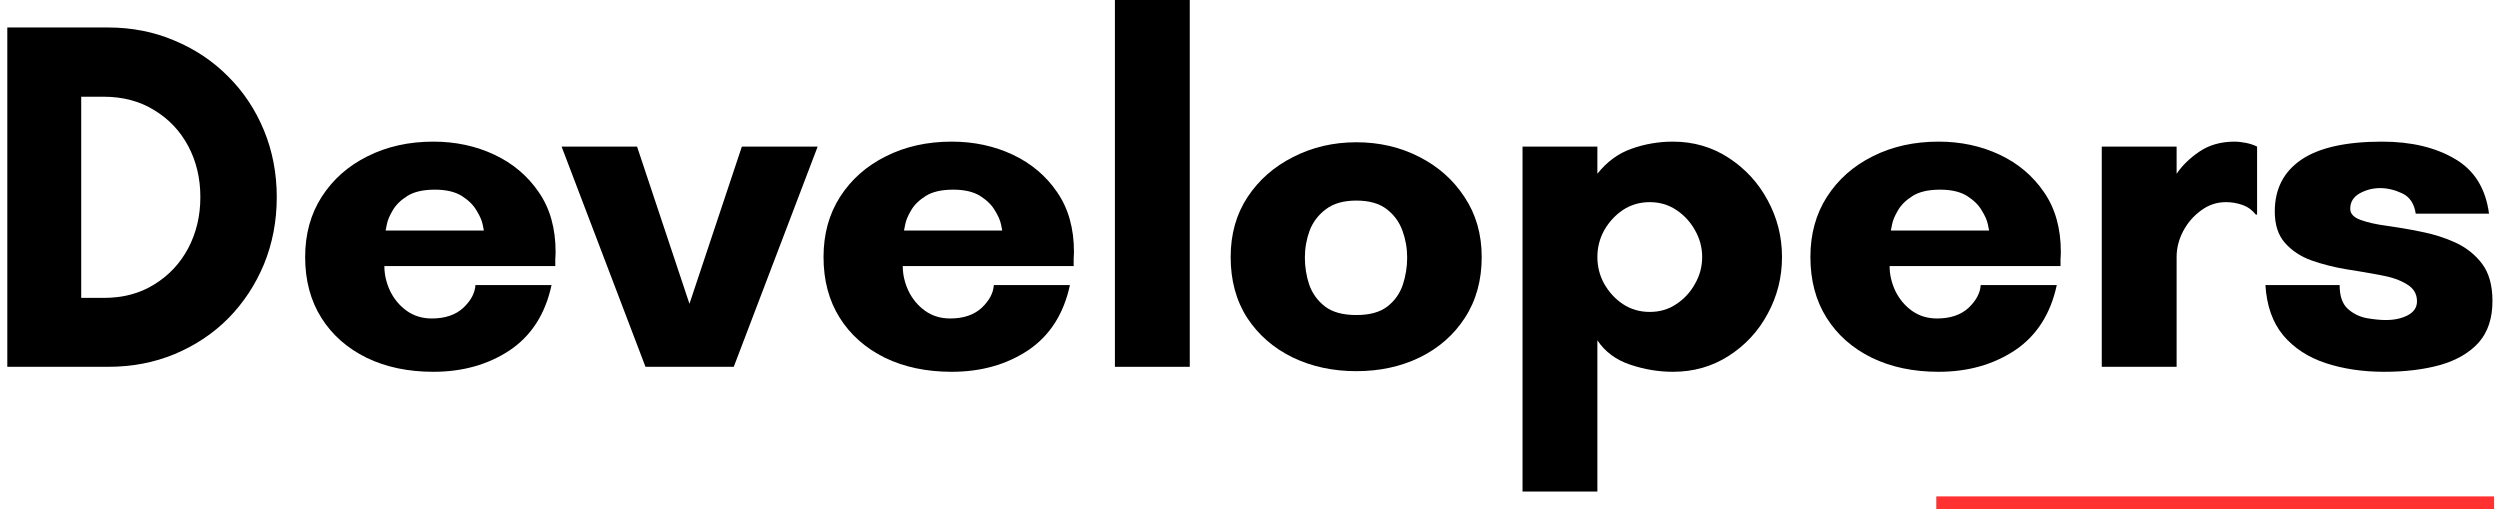 <svg xmlns="http://www.w3.org/2000/svg" width="167" height="34" viewBox="0 0 167 34" fill="none"><g clip-path="url(#clip0_1_2)"><path d="M5.425 19.899H6.925C8.217 19.899 9.342 19.602 10.3 19.003C11.269 18.409 12.03 17.602 12.571 16.586C13.113 15.56 13.384 14.419 13.384 13.169C13.384 11.909 13.113 10.768 12.571 9.753C12.03 8.742 11.269 7.94 10.3 7.357C9.342 6.763 8.217 6.461 6.925 6.461H5.425V19.899ZM0.488 1.836H7.217C8.811 1.836 10.29 2.128 11.655 2.711C13.03 3.284 14.222 4.081 15.238 5.107C16.264 6.123 17.061 7.326 17.634 8.711C18.201 10.086 18.488 11.576 18.488 13.169C18.488 14.768 18.201 16.263 17.634 17.649C17.061 19.024 16.269 20.227 15.259 21.253C14.259 22.268 13.061 23.065 11.675 23.649C10.3 24.222 8.811 24.503 7.217 24.503H0.488V1.836Z" fill="black"></path><path d="M25.759 15.399H32.322C32.322 15.399 32.291 15.263 32.239 14.982C32.181 14.706 32.041 14.393 31.822 14.044C31.614 13.685 31.285 13.367 30.843 13.086C30.395 12.81 29.801 12.669 29.051 12.669C28.27 12.669 27.66 12.81 27.218 13.086C26.77 13.367 26.447 13.685 26.239 14.044C26.03 14.393 25.895 14.706 25.843 14.982C25.785 15.263 25.759 15.399 25.759 15.399ZM37.114 16.836C37.114 16.992 37.103 17.149 37.093 17.315C37.093 17.472 37.093 17.623 37.093 17.774H25.676C25.676 18.331 25.801 18.878 26.051 19.419C26.311 19.961 26.681 20.409 27.155 20.753C27.64 21.102 28.202 21.274 28.843 21.274C29.728 21.274 30.431 21.039 30.947 20.565C31.457 20.081 31.728 19.576 31.759 19.044H36.843C36.426 20.977 35.494 22.43 34.051 23.399C32.603 24.357 30.905 24.836 28.947 24.836C27.265 24.836 25.78 24.524 24.489 23.899C23.197 23.263 22.186 22.373 21.468 21.232C20.744 20.081 20.384 18.727 20.384 17.169C20.384 15.643 20.749 14.305 21.489 13.149C22.239 11.982 23.259 11.081 24.551 10.44C25.843 9.789 27.306 9.461 28.947 9.461C30.431 9.461 31.791 9.753 33.03 10.336C34.265 10.919 35.249 11.753 35.989 12.836C36.739 13.919 37.114 15.253 37.114 16.836Z" fill="black"></path><path d="M54.619 9.794L49.015 24.503H43.119L37.515 9.794H42.556L46.056 20.294L49.556 9.794H54.619Z" fill="black"></path><path d="M60.387 15.399H66.95C66.95 15.399 66.918 15.263 66.866 14.982C66.809 14.706 66.668 14.393 66.45 14.044C66.241 13.685 65.913 13.367 65.471 13.086C65.023 12.81 64.429 12.669 63.679 12.669C62.898 12.669 62.288 12.81 61.846 13.086C61.398 13.367 61.075 13.685 60.866 14.044C60.658 14.393 60.523 14.706 60.471 14.982C60.413 15.263 60.387 15.399 60.387 15.399ZM71.741 16.836C71.741 16.992 71.731 17.149 71.721 17.315C71.721 17.472 71.721 17.623 71.721 17.774H60.304C60.304 18.331 60.429 18.878 60.679 19.419C60.939 19.961 61.309 20.409 61.783 20.753C62.267 21.102 62.83 21.274 63.471 21.274C64.356 21.274 65.059 21.039 65.575 20.565C66.085 20.081 66.356 19.576 66.387 19.044H71.471C71.054 20.977 70.121 22.43 68.679 23.399C67.231 24.357 65.533 24.836 63.575 24.836C61.892 24.836 60.408 24.524 59.116 23.899C57.825 23.263 56.814 22.373 56.096 21.232C55.371 20.081 55.012 18.727 55.012 17.169C55.012 15.643 55.377 14.305 56.116 13.149C56.866 11.982 57.887 11.081 59.179 10.44C60.471 9.789 61.934 9.461 63.575 9.461C65.059 9.461 66.418 9.753 67.658 10.336C68.892 10.919 69.877 11.753 70.616 12.836C71.366 13.919 71.741 15.253 71.741 16.836Z" fill="black"></path><path d="M79.476 24.503H74.476V-0.497H79.476V24.503Z" fill="black"></path><path d="M90.603 21.044C91.489 21.044 92.177 20.857 92.666 20.482C93.166 20.097 93.51 19.607 93.708 19.024C93.9 18.43 93.999 17.826 93.999 17.211C93.999 16.586 93.895 15.992 93.687 15.419C93.478 14.836 93.13 14.357 92.645 13.982C92.156 13.597 91.478 13.399 90.603 13.399C89.739 13.399 89.062 13.597 88.562 13.982C88.062 14.357 87.697 14.836 87.478 15.419C87.27 15.992 87.166 16.586 87.166 17.211C87.166 17.826 87.26 18.43 87.458 19.024C87.666 19.607 88.02 20.097 88.52 20.482C89.02 20.857 89.713 21.044 90.603 21.044ZM90.603 9.503C92.145 9.503 93.546 9.831 94.812 10.482C96.072 11.123 97.083 12.018 97.833 13.169C98.593 14.31 98.978 15.643 98.978 17.169C98.978 18.727 98.603 20.081 97.853 21.232C97.114 22.373 96.109 23.253 94.833 23.878C93.567 24.492 92.156 24.794 90.603 24.794C89.046 24.794 87.63 24.492 86.353 23.878C85.072 23.253 84.062 22.373 83.312 21.232C82.572 20.081 82.208 18.727 82.208 17.169C82.208 15.643 82.583 14.31 83.333 13.169C84.093 12.018 85.114 11.123 86.395 10.482C87.671 9.831 89.072 9.503 90.603 9.503Z" fill="black"></path><path d="M106.705 17.169C106.705 17.81 106.856 18.409 107.163 18.961C107.481 19.518 107.897 19.972 108.413 20.315C108.939 20.664 109.538 20.836 110.205 20.836C110.871 20.836 111.46 20.664 111.975 20.315C112.502 19.972 112.918 19.518 113.225 18.961C113.543 18.409 113.705 17.81 113.705 17.169C113.705 16.534 113.543 15.935 113.225 15.378C112.918 14.826 112.502 14.373 111.975 14.024C111.46 13.68 110.871 13.503 110.205 13.503C109.538 13.503 108.939 13.68 108.413 14.024C107.897 14.373 107.481 14.826 107.163 15.378C106.856 15.935 106.705 16.534 106.705 17.169ZM106.705 32.836H101.705V9.794H106.705V11.607C107.34 10.805 108.1 10.248 108.975 9.94C109.861 9.623 110.788 9.461 111.746 9.461C113.132 9.461 114.377 9.826 115.475 10.544C116.585 11.268 117.455 12.211 118.08 13.378C118.715 14.544 119.038 15.81 119.038 17.169C119.038 18.534 118.715 19.794 118.08 20.961C117.455 22.128 116.585 23.065 115.475 23.774C114.377 24.482 113.132 24.836 111.746 24.836C110.788 24.836 109.835 24.675 108.892 24.357C107.944 24.039 107.215 23.498 106.705 22.732V32.836Z" fill="black"></path><path d="M126.31 15.399H132.872C132.872 15.399 132.841 15.263 132.789 14.982C132.732 14.706 132.591 14.393 132.372 14.044C132.164 13.685 131.836 13.367 131.393 13.086C130.945 12.81 130.351 12.669 129.601 12.669C128.82 12.669 128.211 12.81 127.768 13.086C127.32 13.367 126.997 13.685 126.789 14.044C126.581 14.393 126.445 14.706 126.393 14.982C126.336 15.263 126.31 15.399 126.31 15.399ZM137.664 16.836C137.664 16.992 137.653 17.149 137.643 17.315C137.643 17.472 137.643 17.623 137.643 17.774H126.226C126.226 18.331 126.351 18.878 126.601 19.419C126.862 19.961 127.232 20.409 127.706 20.753C128.19 21.102 128.752 21.274 129.393 21.274C130.278 21.274 130.982 21.039 131.497 20.565C132.008 20.081 132.278 19.576 132.31 19.044H137.393C136.976 20.977 136.044 22.43 134.601 23.399C133.153 24.357 131.456 24.836 129.497 24.836C127.815 24.836 126.331 24.524 125.039 23.899C123.747 23.263 122.737 22.373 122.018 21.232C121.294 20.081 120.935 18.727 120.935 17.169C120.935 15.643 121.299 14.305 122.039 13.149C122.789 11.982 123.81 11.081 125.101 10.44C126.393 9.789 127.857 9.461 129.497 9.461C130.982 9.461 132.341 9.753 133.581 10.336C134.815 10.919 135.799 11.753 136.539 12.836C137.289 13.919 137.664 15.253 137.664 16.836Z" fill="black"></path><path d="M148.69 13.503C148.075 13.503 147.523 13.69 147.023 14.065C146.523 14.43 146.127 14.888 145.836 15.44C145.544 15.998 145.398 16.576 145.398 17.169V24.503H140.398V9.794H145.398V11.607C145.773 11.055 146.279 10.56 146.919 10.128C147.57 9.685 148.357 9.461 149.273 9.461C149.492 9.461 149.742 9.492 150.023 9.544C150.315 9.602 150.565 9.685 150.773 9.794V14.336H150.69C150.45 14.034 150.154 13.815 149.794 13.69C149.445 13.565 149.075 13.503 148.69 13.503Z" fill="black"></path><path d="M166.267 14.274H161.371C161.272 13.607 160.975 13.159 160.475 12.919C159.975 12.685 159.481 12.565 158.996 12.565C158.507 12.565 158.048 12.685 157.621 12.919C157.205 13.159 156.996 13.498 156.996 13.94C156.996 14.274 157.225 14.524 157.684 14.69C158.142 14.857 158.731 14.992 159.455 15.086C160.173 15.185 160.939 15.315 161.746 15.482C162.548 15.638 163.314 15.878 164.038 16.211C164.757 16.544 165.35 17.018 165.809 17.628C166.267 18.242 166.496 19.065 166.496 20.107C166.496 21.263 166.189 22.185 165.58 22.878C164.965 23.56 164.111 24.06 163.017 24.378C161.934 24.68 160.684 24.836 159.267 24.836C157.819 24.836 156.517 24.638 155.35 24.253C154.184 23.867 153.236 23.248 152.517 22.399C151.809 21.539 151.413 20.419 151.33 19.044H156.288C156.288 19.768 156.465 20.294 156.83 20.628C157.189 20.951 157.611 21.159 158.1 21.253C158.585 21.336 159.007 21.378 159.371 21.378C159.939 21.378 160.423 21.274 160.83 21.065C161.246 20.847 161.455 20.534 161.455 20.128C161.455 19.628 161.225 19.248 160.767 18.982C160.319 18.706 159.736 18.503 159.017 18.378C158.293 18.242 157.522 18.107 156.705 17.982C155.897 17.847 155.132 17.649 154.413 17.399C153.689 17.138 153.1 16.748 152.642 16.232C152.184 15.722 151.955 15.018 151.955 14.128C151.955 12.628 152.543 11.477 153.725 10.669C154.903 9.867 156.705 9.461 159.121 9.461C161.064 9.461 162.684 9.847 163.975 10.607C165.278 11.357 166.043 12.581 166.267 14.274Z" fill="black"></path><path d="M129.344 33.661L166.604 33.661" stroke="#FF3131"></path></g><defs><clipPath id="clip0_1_2"><rect width="167" height="34" fill="white"></rect></clipPath></defs></svg>